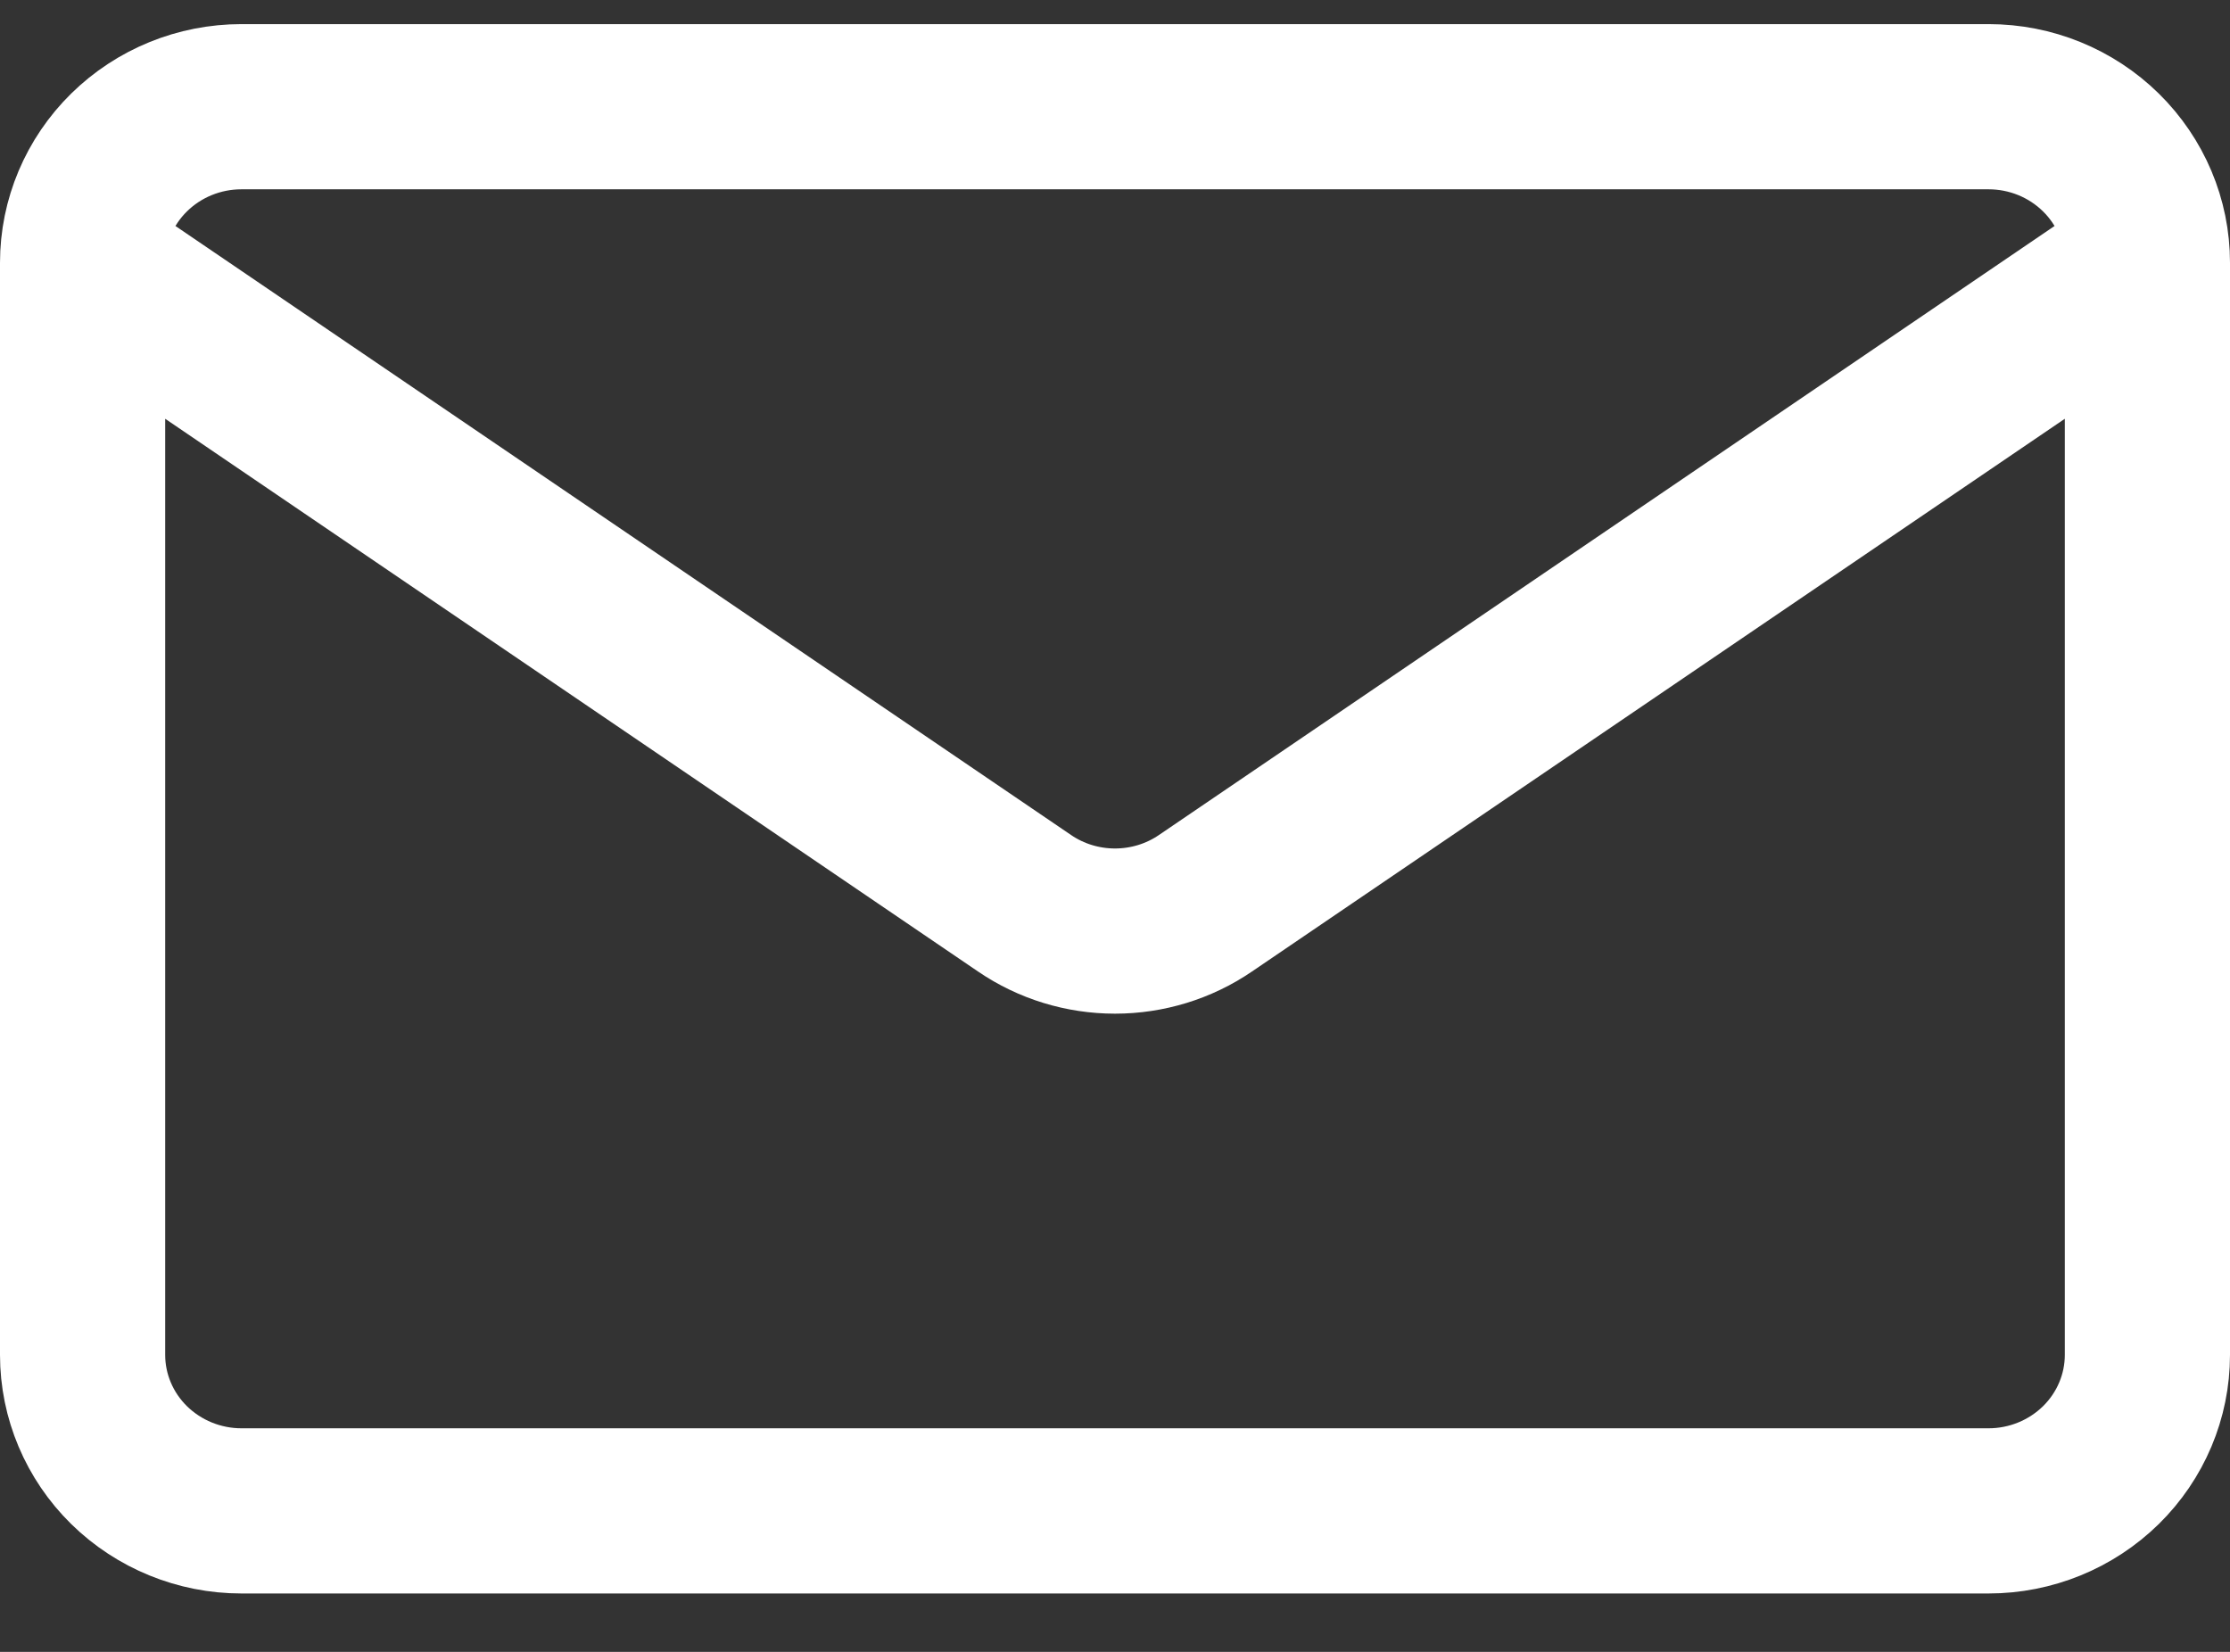 <svg width="27" height="20" viewBox="0 0 27 20" fill="none" xmlns="http://www.w3.org/2000/svg">
<rect x="0" y="0" width="27" height="20" fill="#333333" stroke="none"/>
<path id="Vector" d="M26 3.181V16.404C26 16.905 25.797 17.385 25.437 17.739C25.076 18.093 24.587 18.293 24.077 18.293H2.923C2.413 18.293 1.924 18.093 1.563 17.739C1.203 17.385 1 16.905 1 16.404V3.181M26 3.181C26 2.68 25.797 2.2 25.437 1.846C25.076 1.491 24.587 1.292 24.077 1.292H2.923C2.413 1.292 1.924 1.491 1.563 1.846C1.203 2.2 1 2.68 1 3.181M26 3.181L14.594 10.937C14.273 11.156 13.891 11.273 13.5 11.273C13.109 11.273 12.727 11.156 12.406 10.937L1 3.181" stroke="white" stroke-width="2" stroke-linecap="round" stroke-linejoin="round"/>
</svg>
